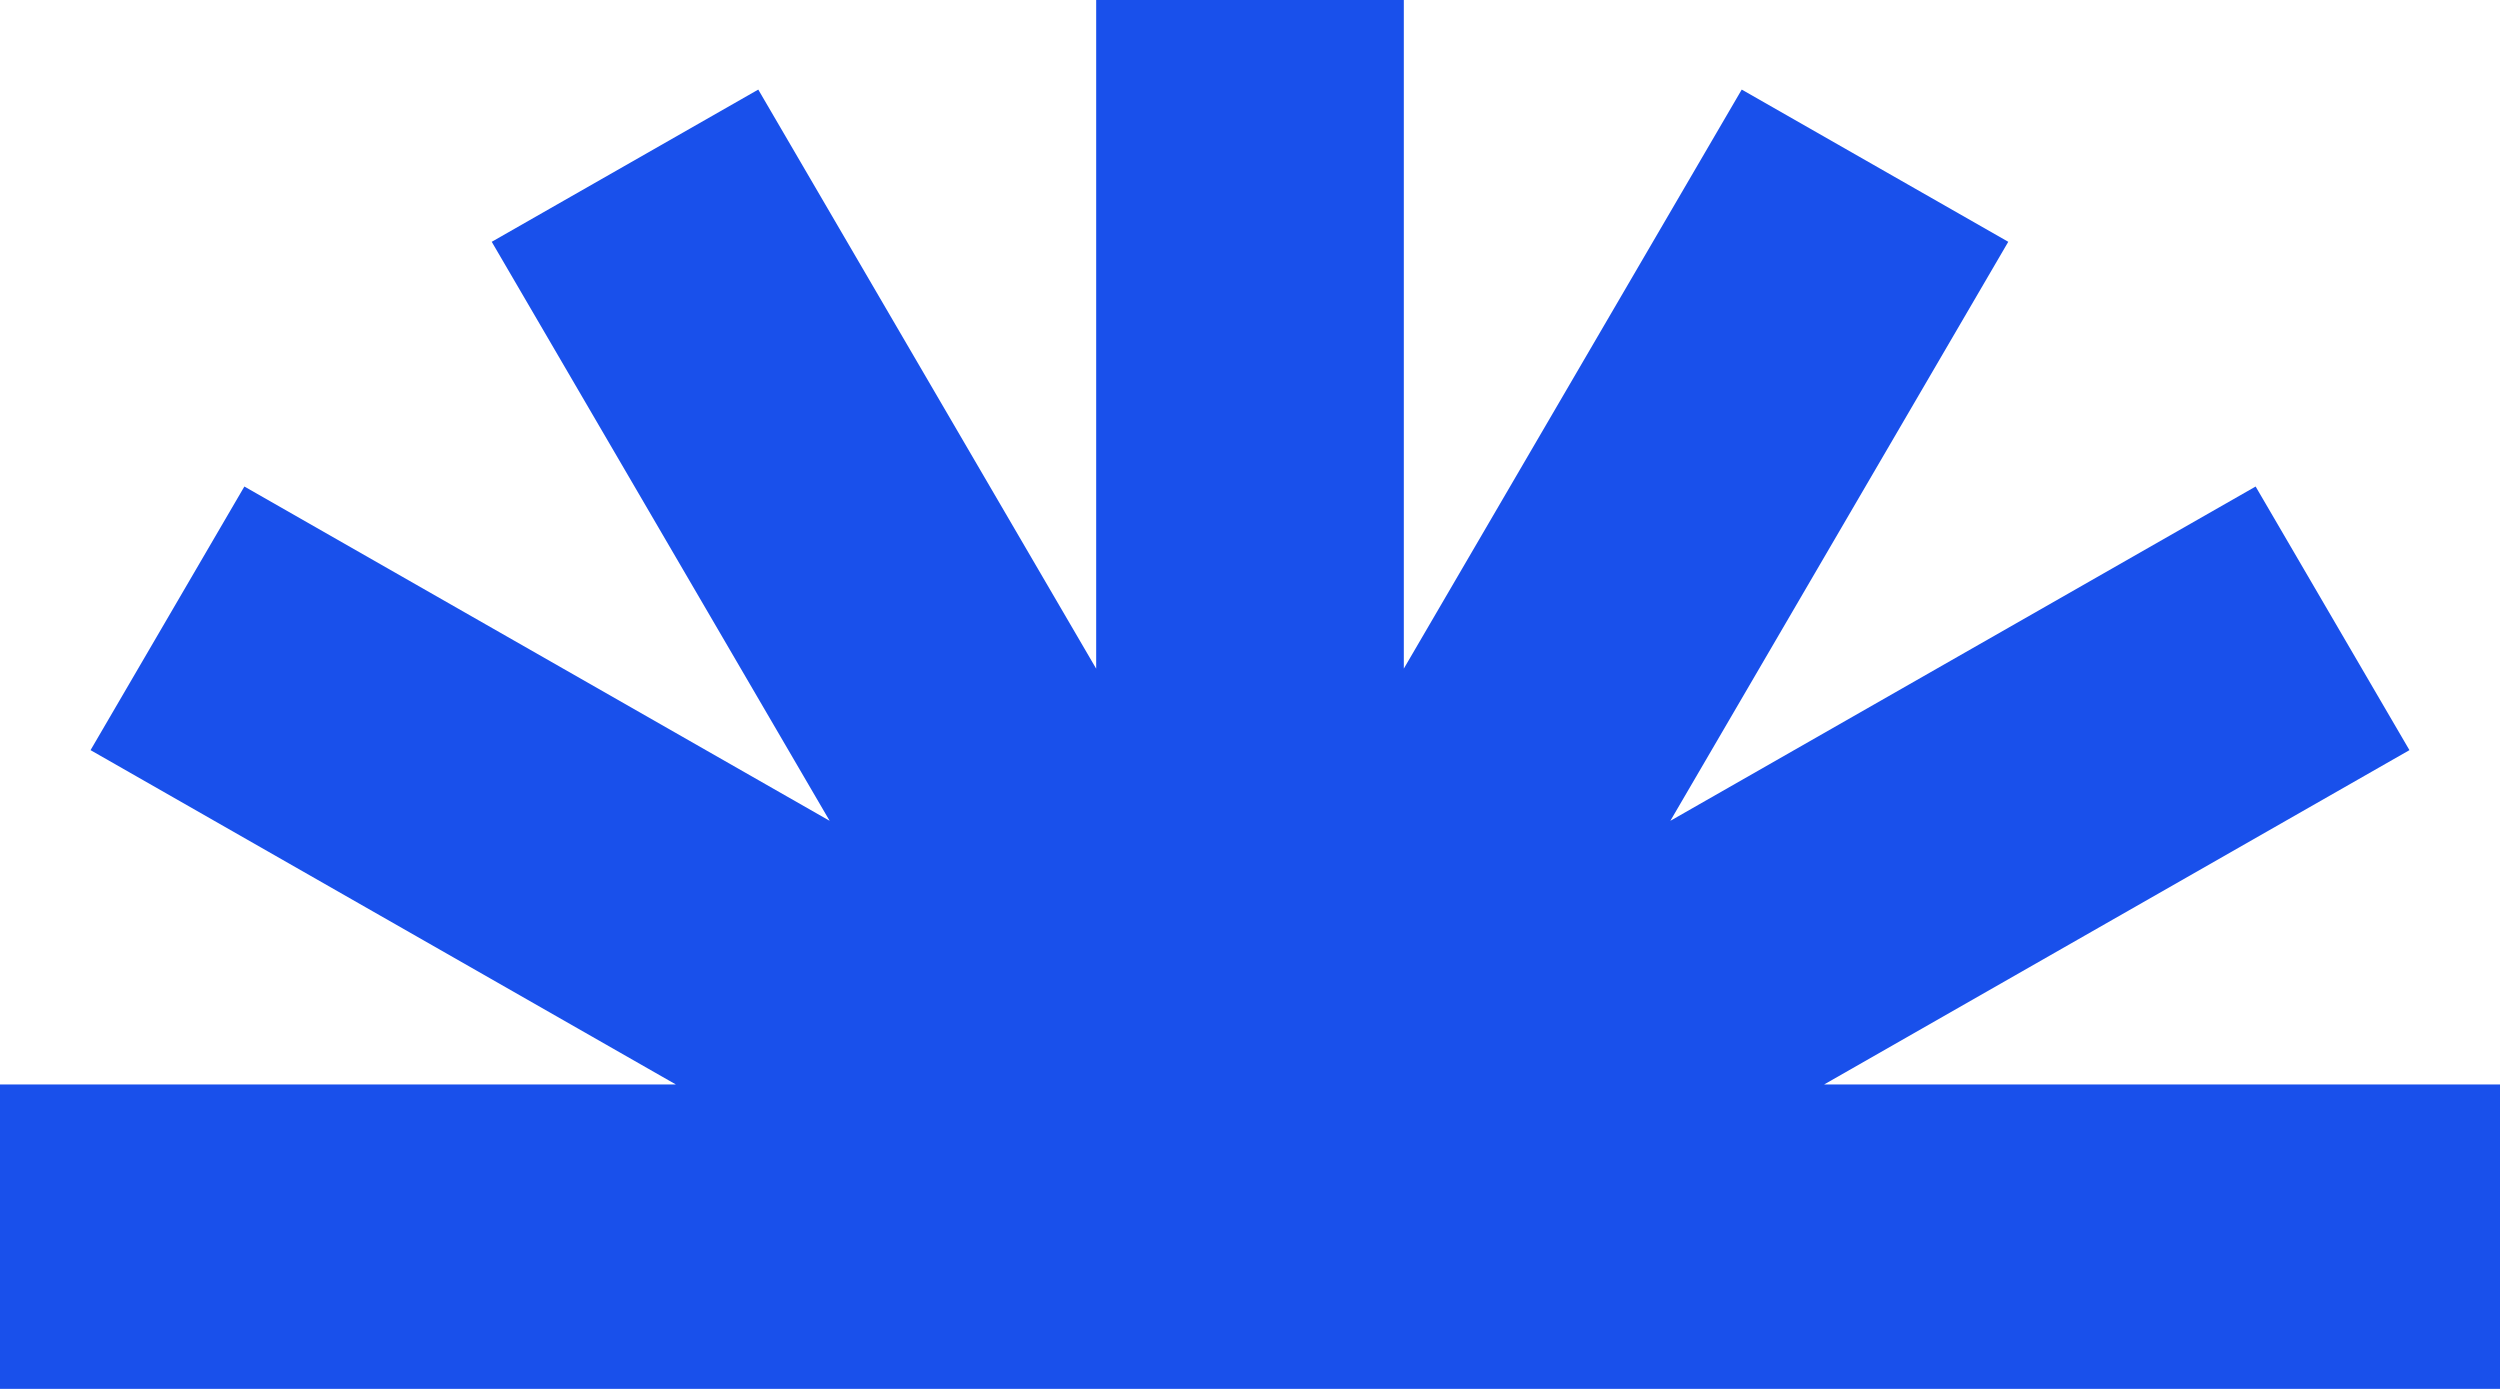 <svg width="36" height="20" viewBox="0 0 36 20" fill="none" xmlns="http://www.w3.org/2000/svg">
<path d="M20.215 9.628L25.081 1.29L28.919 3.482L24.053 11.82L32.481 7.006L34.696 10.802L26.268 15.616H36V20H36V20H0V15.617H0V15.616H9.732L1.304 10.802L3.519 7.006L11.947 11.82L7.081 3.482L10.919 1.29L15.785 9.629V0H20.215V9.628Z" fill="#1950EB"/>
</svg>
